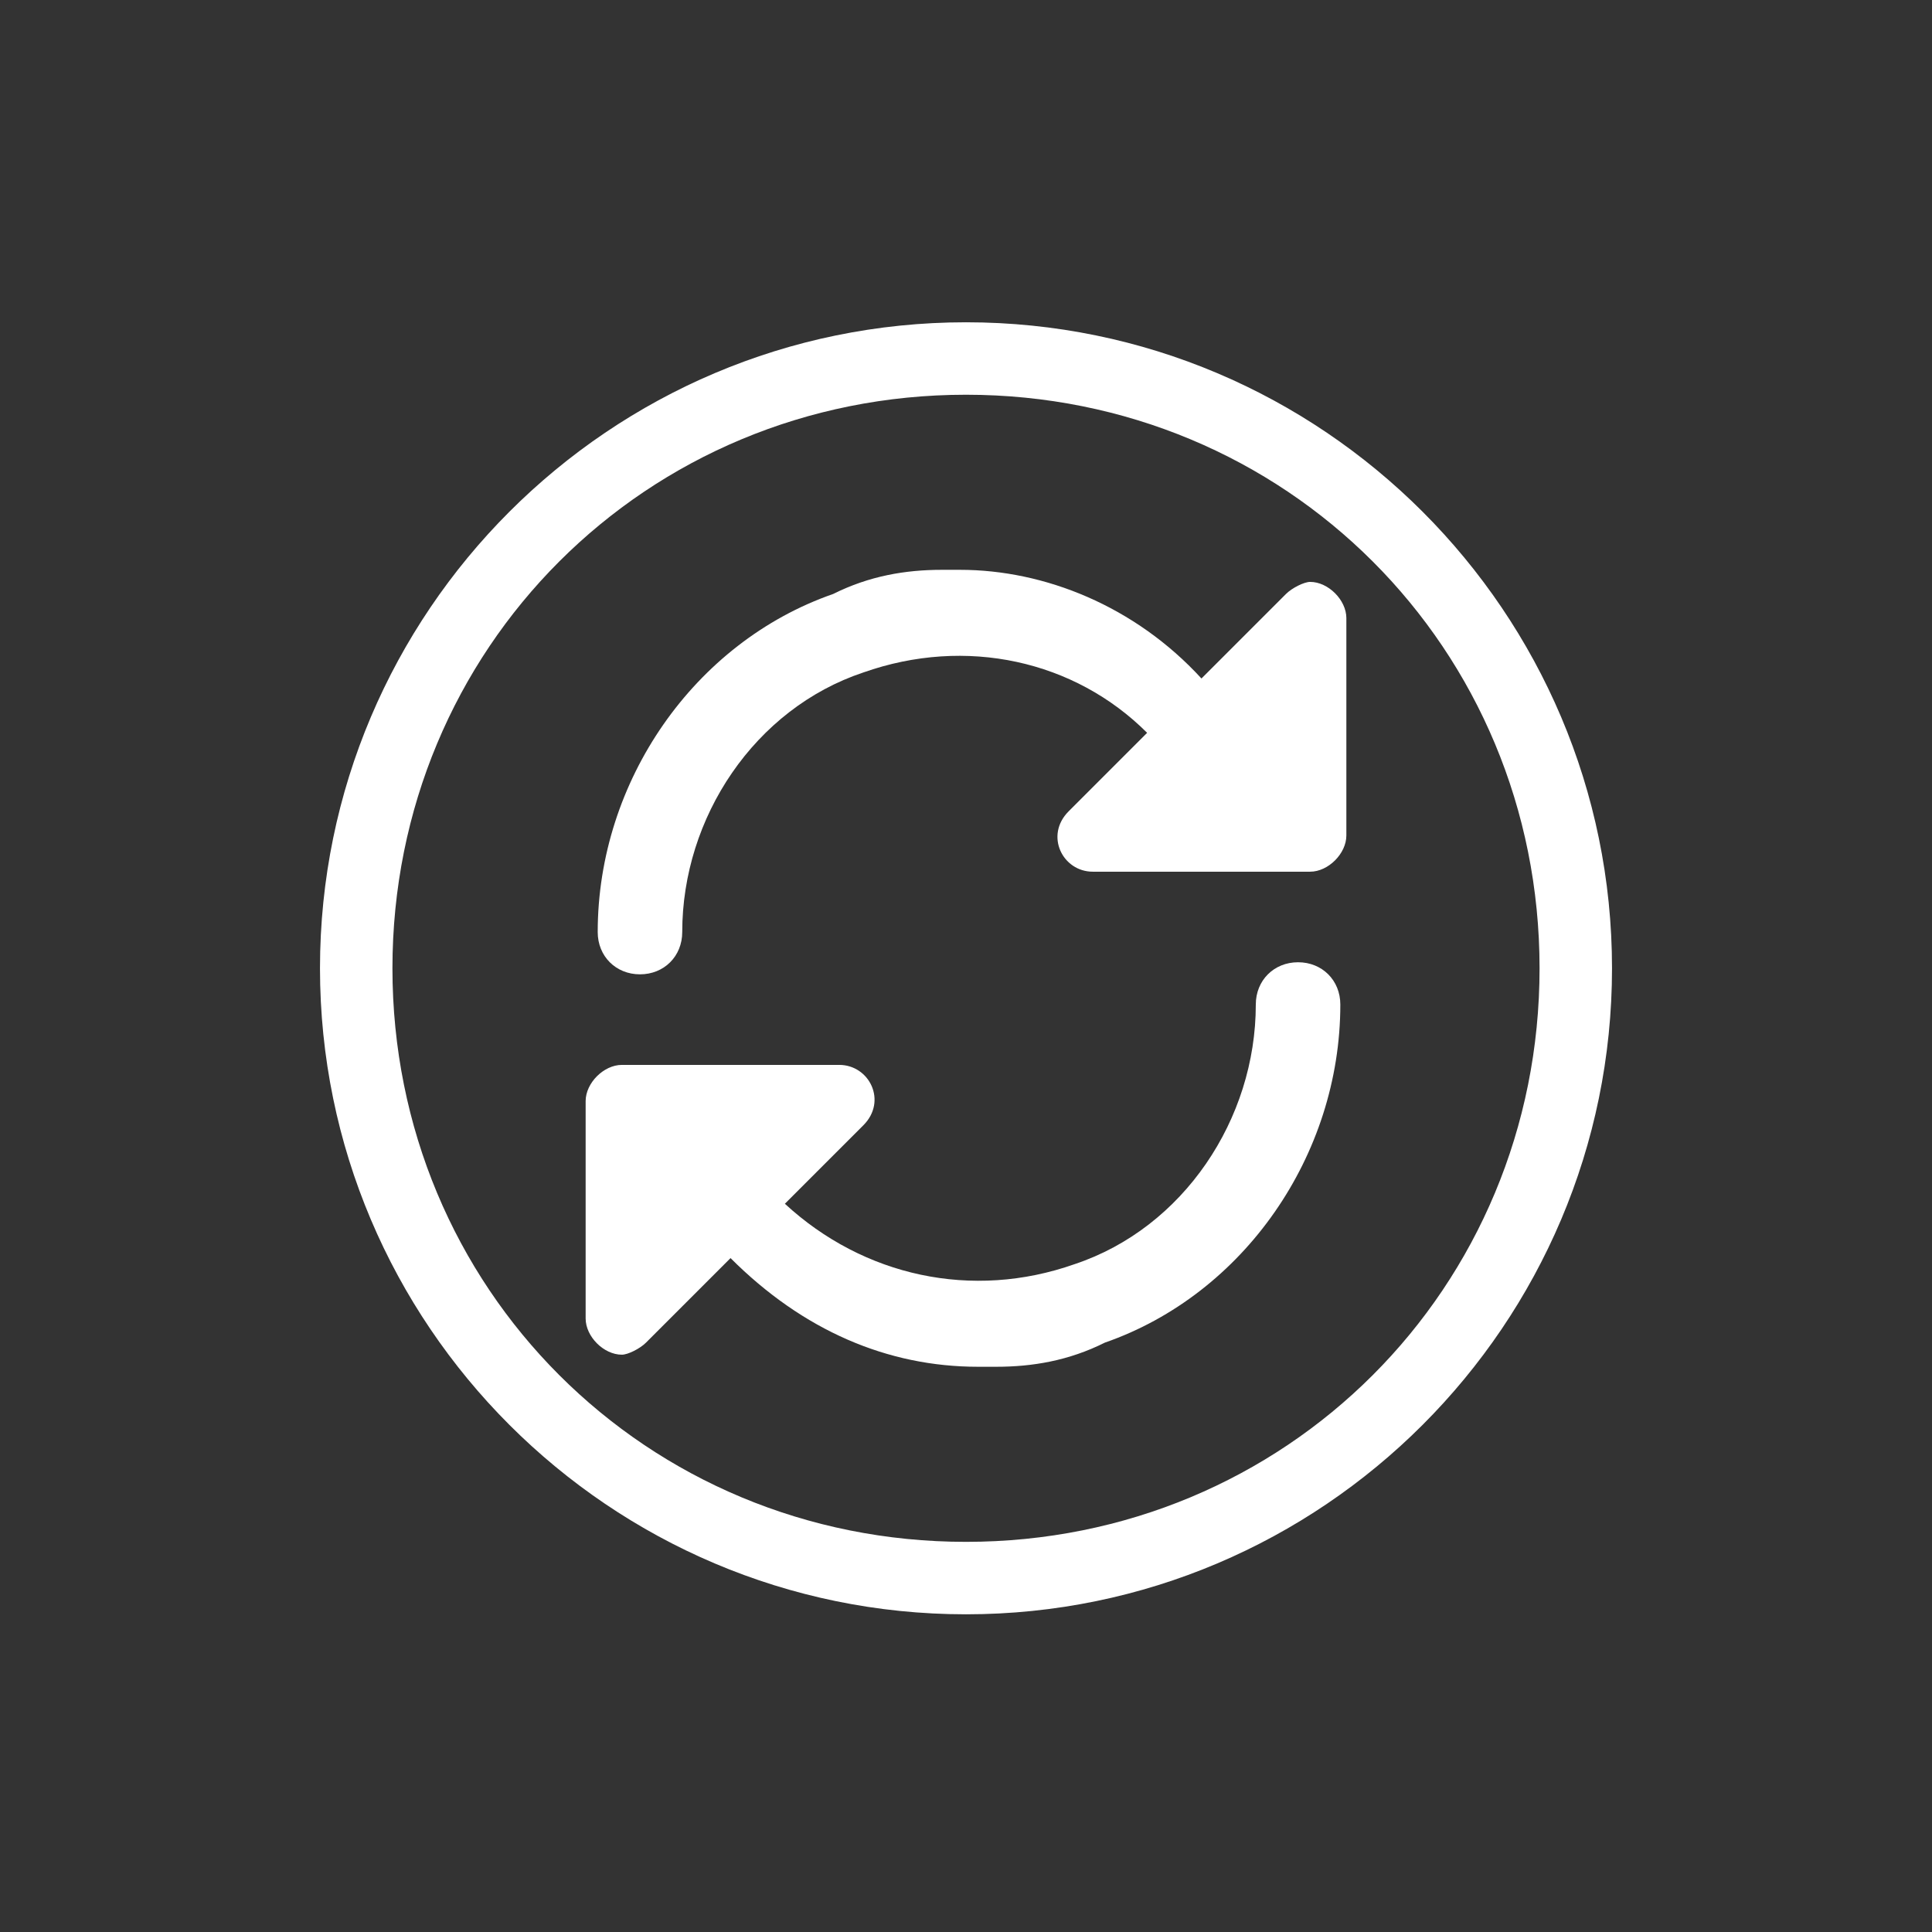 <?xml version="1.0" encoding="utf-8"?>
<!-- Generator: Adobe Illustrator 22.0.1, SVG Export Plug-In . SVG Version: 6.00 Build 0)  -->
<svg version="1.1" id="Isolation_Mode" xmlns="http://www.w3.org/2000/svg" xmlns:xlink="http://www.w3.org/1999/xlink" x="0px"
	 y="0px" width="32px" height="32px" viewBox="0 0 32 32" style="enable-background:new 0 0 32 32;" xml:space="preserve">
<rect x="0" y="0" width="32" height="32" fill="#333333" stroke="none"/>
<style type="text/css">
	.st0{fill:#FFFFFF;}
</style>
<g transform="translate(0,-952.362)">
	<path class="st0" d="M15.9,961.8c-0.1,0-0.2,0-0.3,0c-0.6,0-1.2,0.1-1.8,0.4c-2.3,0.8-3.9,3.1-3.9,5.6c0,0.4,0.3,0.7,0.7,0.7
		s0.7-0.3,0.7-0.7c0-1.9,1.2-3.7,3-4.3c1.7-0.6,3.5-0.2,4.7,1c-0.4,0.4-0.8,0.8-1.3,1.3c-0.4,0.4-0.1,1,0.4,1h3.6
		c0.3,0,0.6-0.3,0.6-0.6v-3.6c0-0.3-0.3-0.6-0.6-0.6c-0.1,0-0.3,0.1-0.4,0.2c-0.5,0.5-0.9,0.9-1.4,1.4
		C18.8,962.4,17.3,961.8,15.9,961.8L15.9,961.8z"/>
	<path class="st0" d="M16.2,975c0.1,0,0.2,0,0.3,0c0.6,0,1.2-0.1,1.8-0.4c2.3-0.8,3.9-3.1,3.9-5.6c0-0.4-0.3-0.7-0.7-0.7
		c-0.4,0-0.7,0.3-0.7,0.7c0,1.9-1.2,3.7-3,4.3c-1.7,0.6-3.5,0.2-4.8-1c0.4-0.4,0.8-0.8,1.3-1.3c0.4-0.4,0.1-1-0.4-1h-3.6
		c-0.3,0-0.6,0.3-0.6,0.6v3.6c0,0.3,0.3,0.6,0.6,0.6c0.1,0,0.3-0.1,0.4-0.2c0.5-0.5,0.9-0.9,1.4-1.4C13.3,974.4,14.7,975,16.2,975
		L16.2,975z"/>
	<path class="st0" d="M16,957.7c-5.9,0-10.7,4.8-10.7,10.7s4.8,10.7,10.7,10.7s10.7-4.8,10.7-10.7S21.9,957.7,16,957.7z M16,958.9
		c5.3,0,9.5,4.2,9.5,9.5s-4.2,9.5-9.5,9.5s-9.5-4.2-9.5-9.5C6.5,963.1,10.7,958.9,16,958.9z"/>
</g>
</svg>
